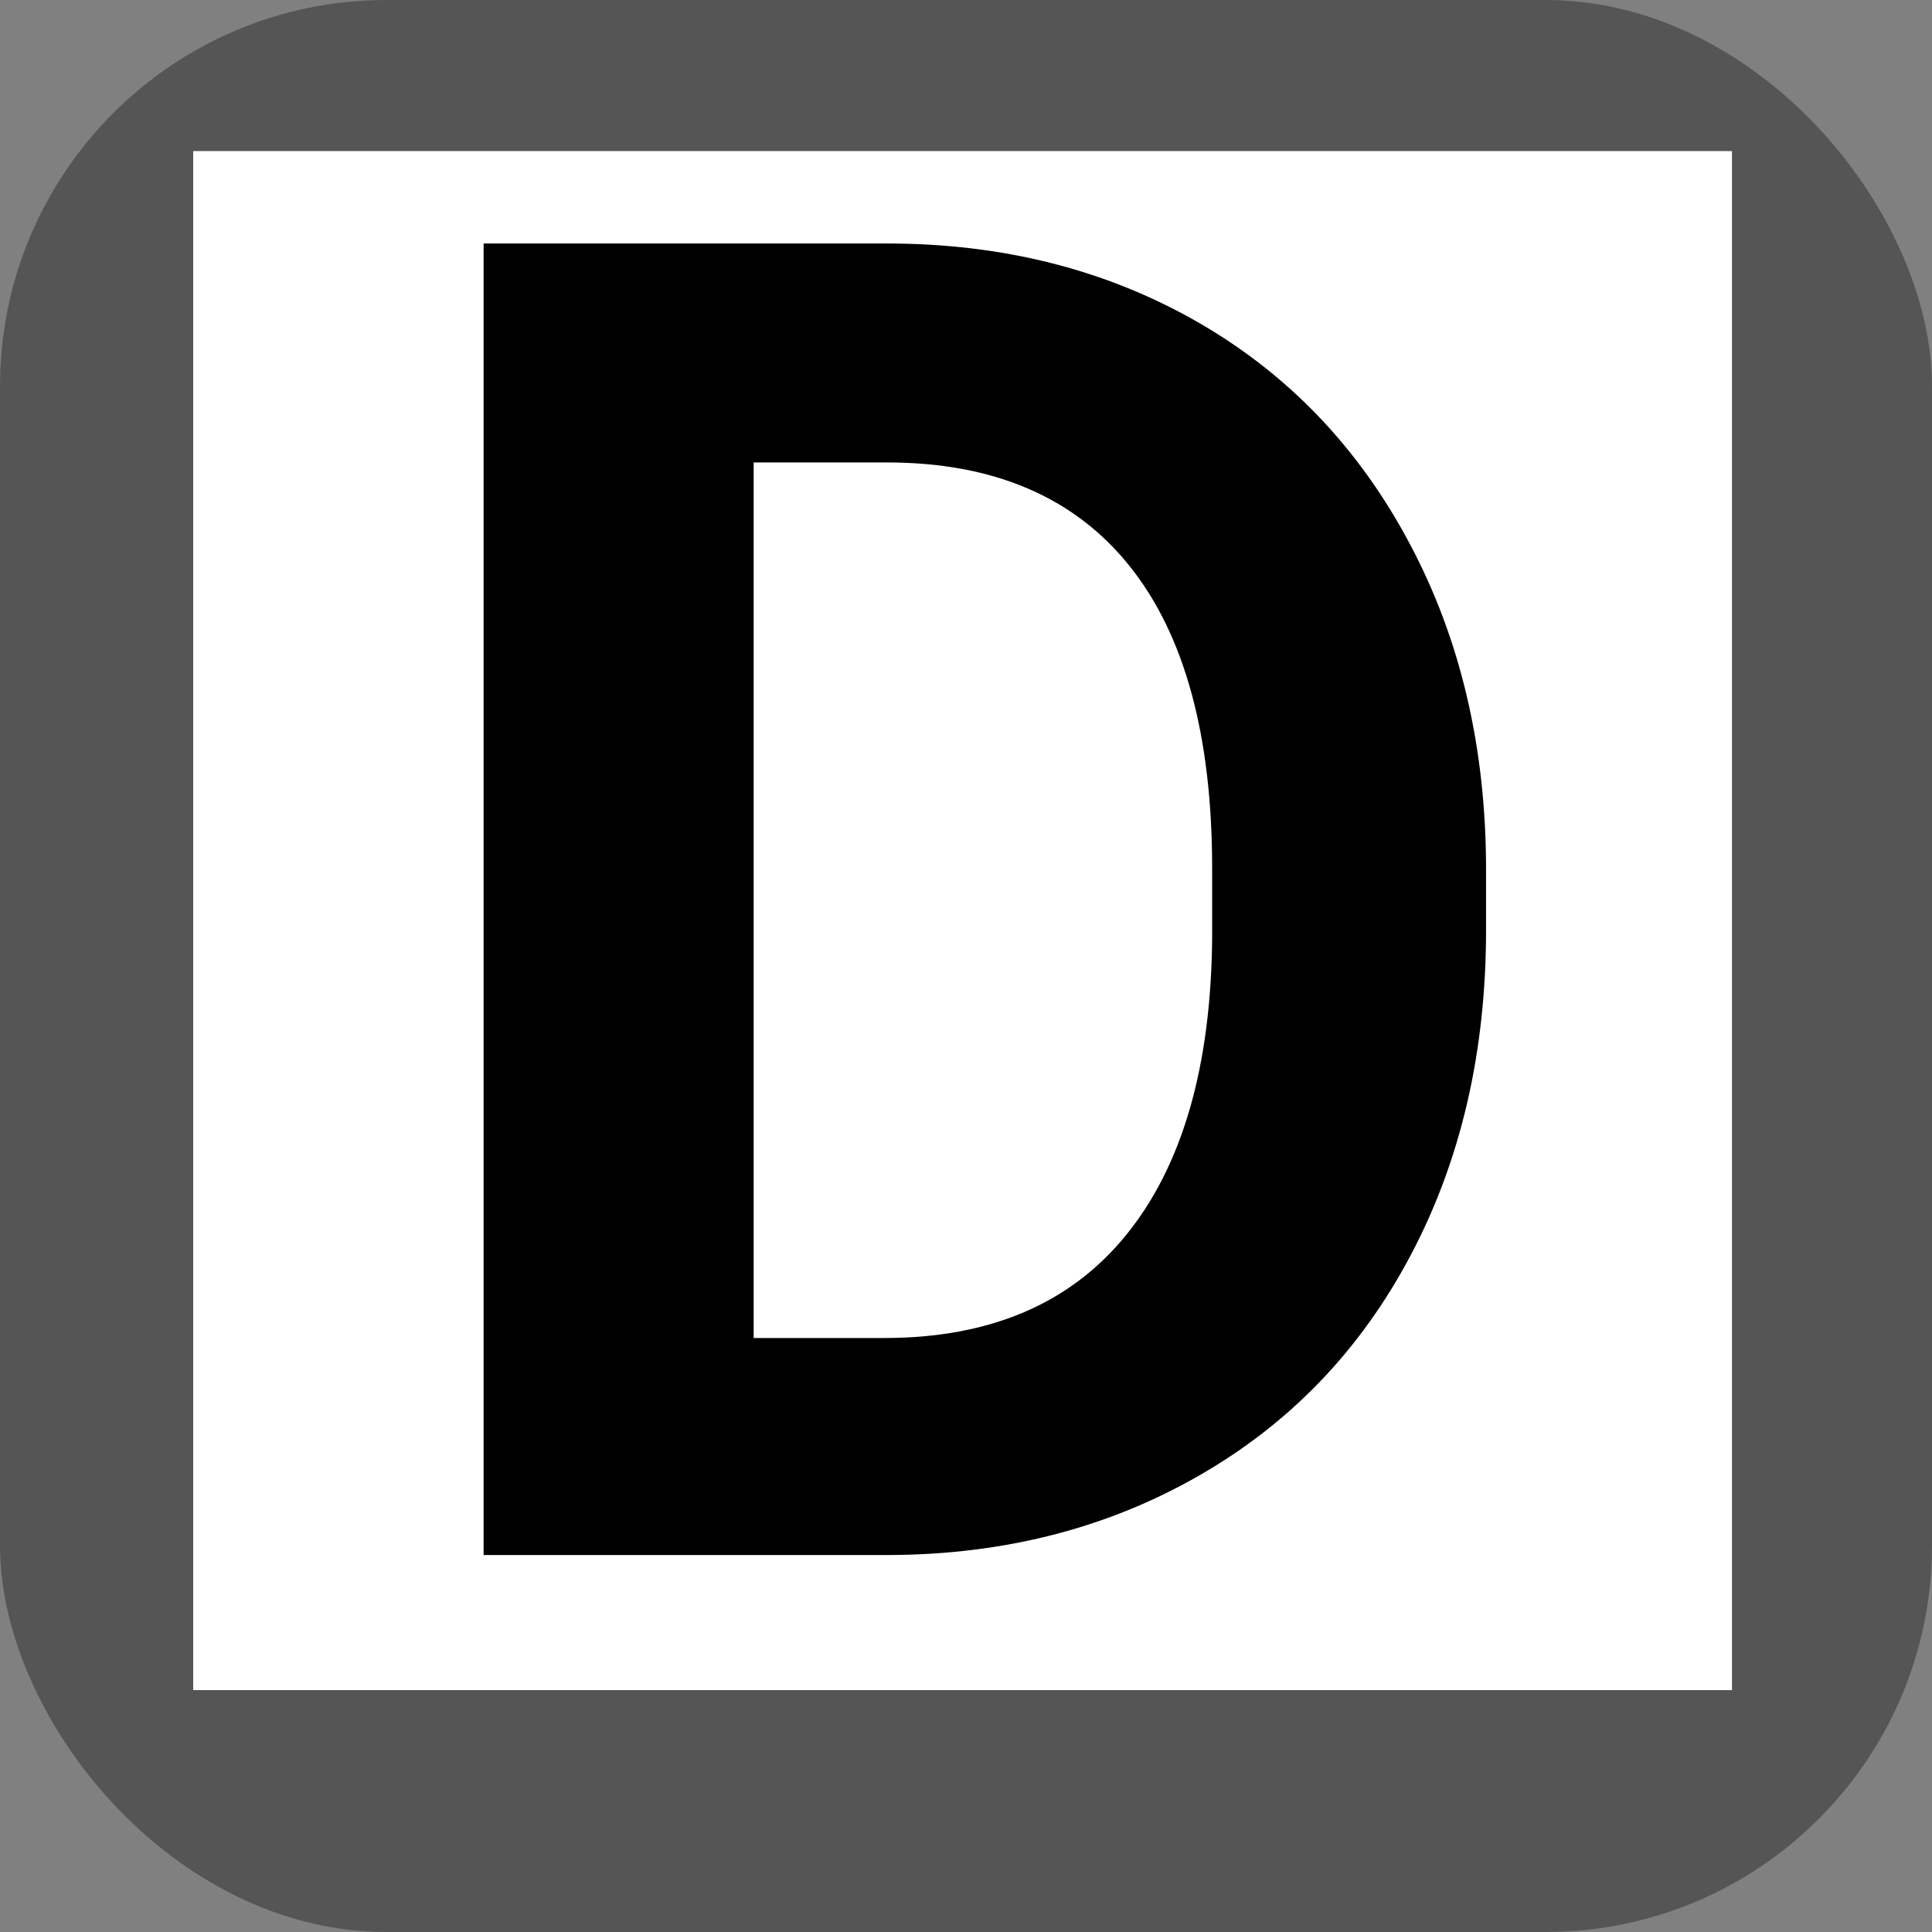 <svg xmlns="http://www.w3.org/2000/svg" version="1.1" xmlns:xlink="http://www.w3.org/1999/xlink" xmlns:svgjs="http://svgjs.com/svgjs" width="1000" height="1000"><rect width="100%" height="100%" fill="#808080" stroke="none"/><rect width="1000" height="1000" rx="200" ry="200" fill="#555555"></rect><g transform="matrix(5.333,0,0,5.333,100,78.333)"><svg xmlns="http://www.w3.org/2000/svg" version="1.1" xmlns:xlink="http://www.w3.org/1999/xlink" xmlns:svgjs="http://svgjs.com/svgjs" width="150" height="150"><svg xmlns="http://www.w3.org/2000/svg" xmlns:xlink="http://www.w3.org/1999/xlink" width="150" zoomAndPan="magnify" viewBox="0 0 112.5 112.5" height="150" preserveAspectRatio="xMidYMid meet" version="1.0"><defs><g></g><clipPath id="854ba41c07"><path d="M 0 0 L 112.004 0 L 112.004 112.004 L 0 112.004 Z M 0 0 " clip-rule="nonzero"></path></clipPath></defs><g clip-path="url(#854ba41c07)"><path fill="#ffffff" d="M 0 0 L 112.5 0 L 112.5 120 L 0 120 Z M 0 0 " fill-opacity="1" fill-rule="nonzero"></path><path fill="#ffffff" d="M 0 0 L 112.5 0 L 112.5 112.5 L 0 112.5 Z M 0 0 " fill-opacity="1" fill-rule="nonzero"></path><path fill="#ffffff" d="M 0 0 L 112.5 0 L 112.5 112.5 L 0 112.5 Z M 0 0 " fill-opacity="1" fill-rule="nonzero"></path></g><g fill="#000000" fill-opacity="1"><g transform="translate(12.609, 102.177)"><g><path d="M 8.531 0 L 8.531 -95.469 L 37.891 -95.469 C 46.285 -95.469 53.797 -93.578 60.422 -89.797 C 67.047 -86.016 72.211 -80.633 75.922 -73.656 C 79.641 -66.688 81.5 -58.766 81.5 -49.891 L 81.5 -45.5 C 81.5 -36.625 79.672 -28.734 76.016 -21.828 C 72.367 -14.922 67.223 -9.566 60.578 -5.766 C 53.941 -1.961 46.445 -0.039 38.094 0 Z M 28.188 -79.531 L 28.188 -15.797 L 37.703 -15.797 C 45.391 -15.797 51.266 -18.305 55.328 -23.328 C 59.398 -28.359 61.477 -35.551 61.562 -44.906 L 61.562 -49.969 C 61.562 -59.664 59.551 -67.016 55.531 -72.016 C 51.508 -77.023 45.629 -79.531 37.891 -79.531 Z M 28.188 -79.531 "></path></g></g></g></svg></svg></g></svg>